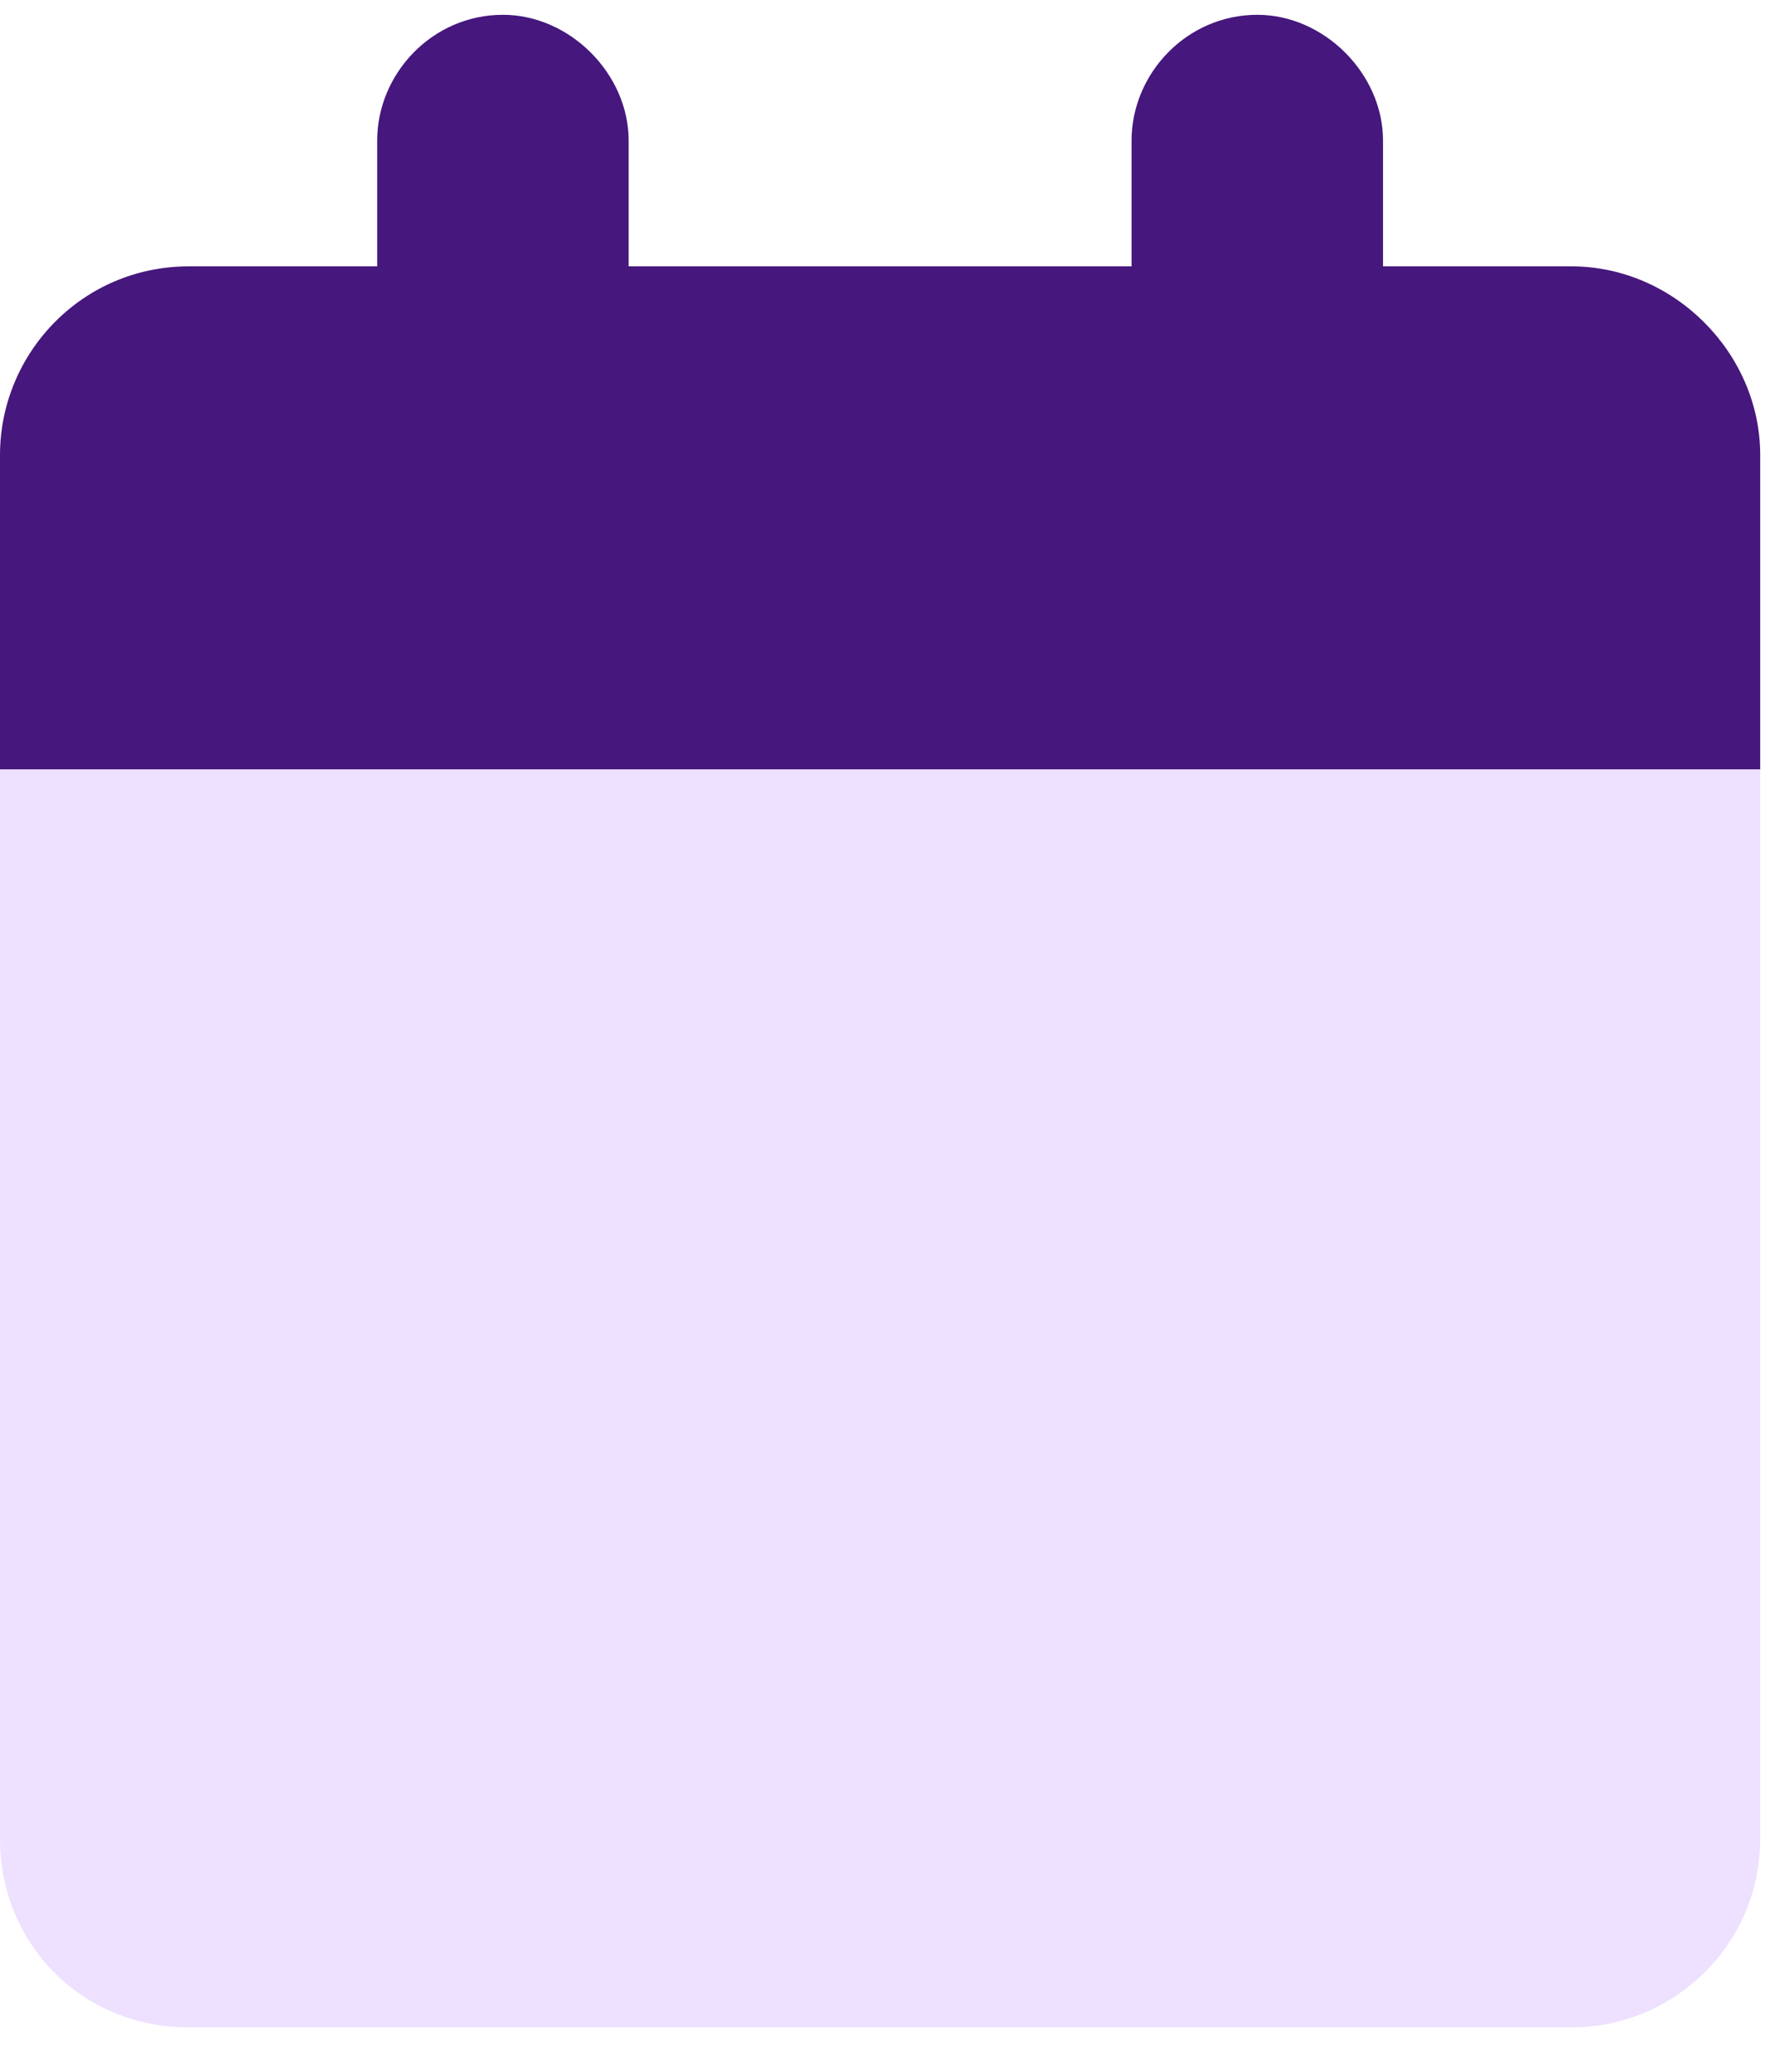 <svg width="30" height="35" viewBox="0 0 30 35" fill="none" xmlns="http://www.w3.org/2000/svg">
<path d="M10.625 2.375V4.5H19.125V2.375C19.125 1.246 20.055 0.25 21.25 0.25C22.379 0.25 23.375 1.246 23.375 2.375V4.5H26.562C28.289 4.5 29.75 5.961 29.75 7.688V13H0V7.688C0 5.961 1.395 4.5 3.188 4.5H6.375V2.375C6.375 1.246 7.305 0.25 8.5 0.25C9.629 0.25 10.625 1.246 10.625 2.375Z" fill="#46177D"></path>
<path d="M0 13H29.75V31.062C29.75 32.855 28.289 34.25 26.562 34.25H3.188C1.395 34.25 0 32.855 0 31.062V13Z" fill="#EEE0FF"></path>
</svg>
